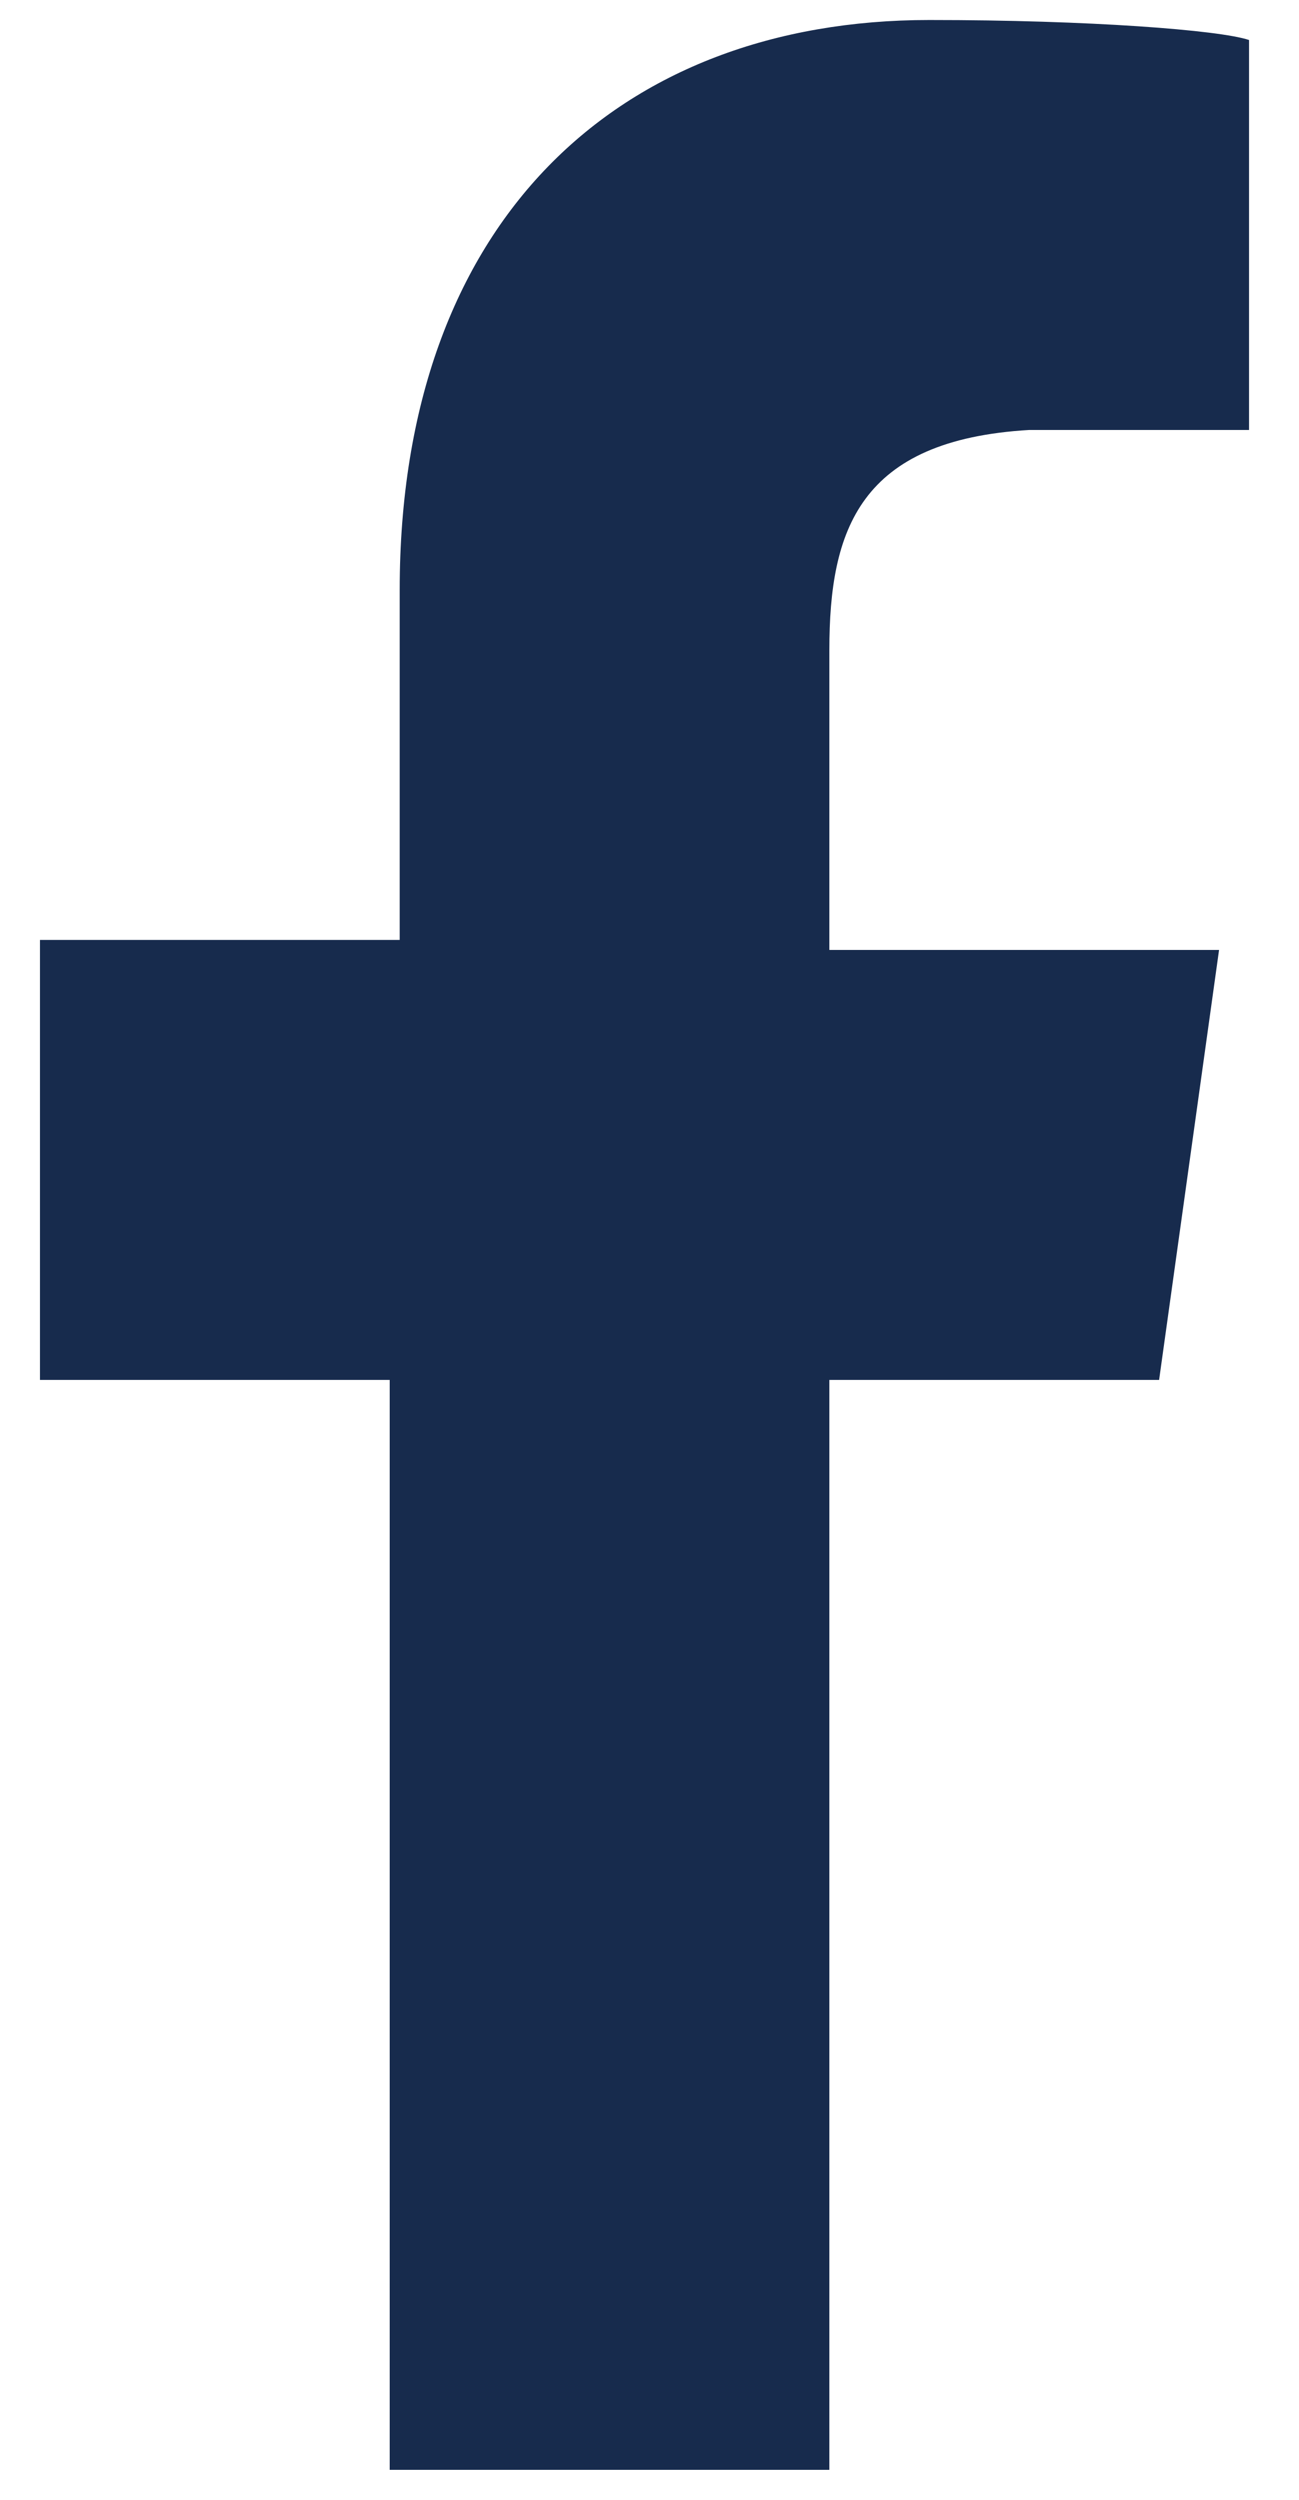 <?xml version="1.0" encoding="utf-8"?>
<!-- Generator: Adobe Illustrator 19.0.0, SVG Export Plug-In . SVG Version: 6.00 Build 0)  -->
<svg version="1.1" id="Layer_1" xmlns="http://www.w3.org/2000/svg" xmlns:xlink="http://www.w3.org/1999/xlink" x="0px" y="0px"
	 width="13px" height="25px" viewBox="0 0 13 25" style="enable-background:new 0 0 13 25;" xml:space="preserve">
<style type="text/css">
	.Drop_x0020_Shadow{fill:none;}
	.Outer_x0020_Glow_x0020_5_x0020_pt{fill:none;}
	.Jive_GS{fill:#A6D0E4;}
	.st0{fill:#172B4D;}
</style>
<path id="XMLID_1_" class="st0" d="M8.3,6.5v3h3.9l-0.6,4.3H8.3v10.9H3.9V13.8H0.4V9.4H4V5.9c0-3.7,2.2-5.7,5.3-5.7
	c1.6,0,2.9,0.1,3.2,0.2v3.9h-2.2C8.6,4.4,8.3,5.3,8.3,6.5z"/>
</svg>
